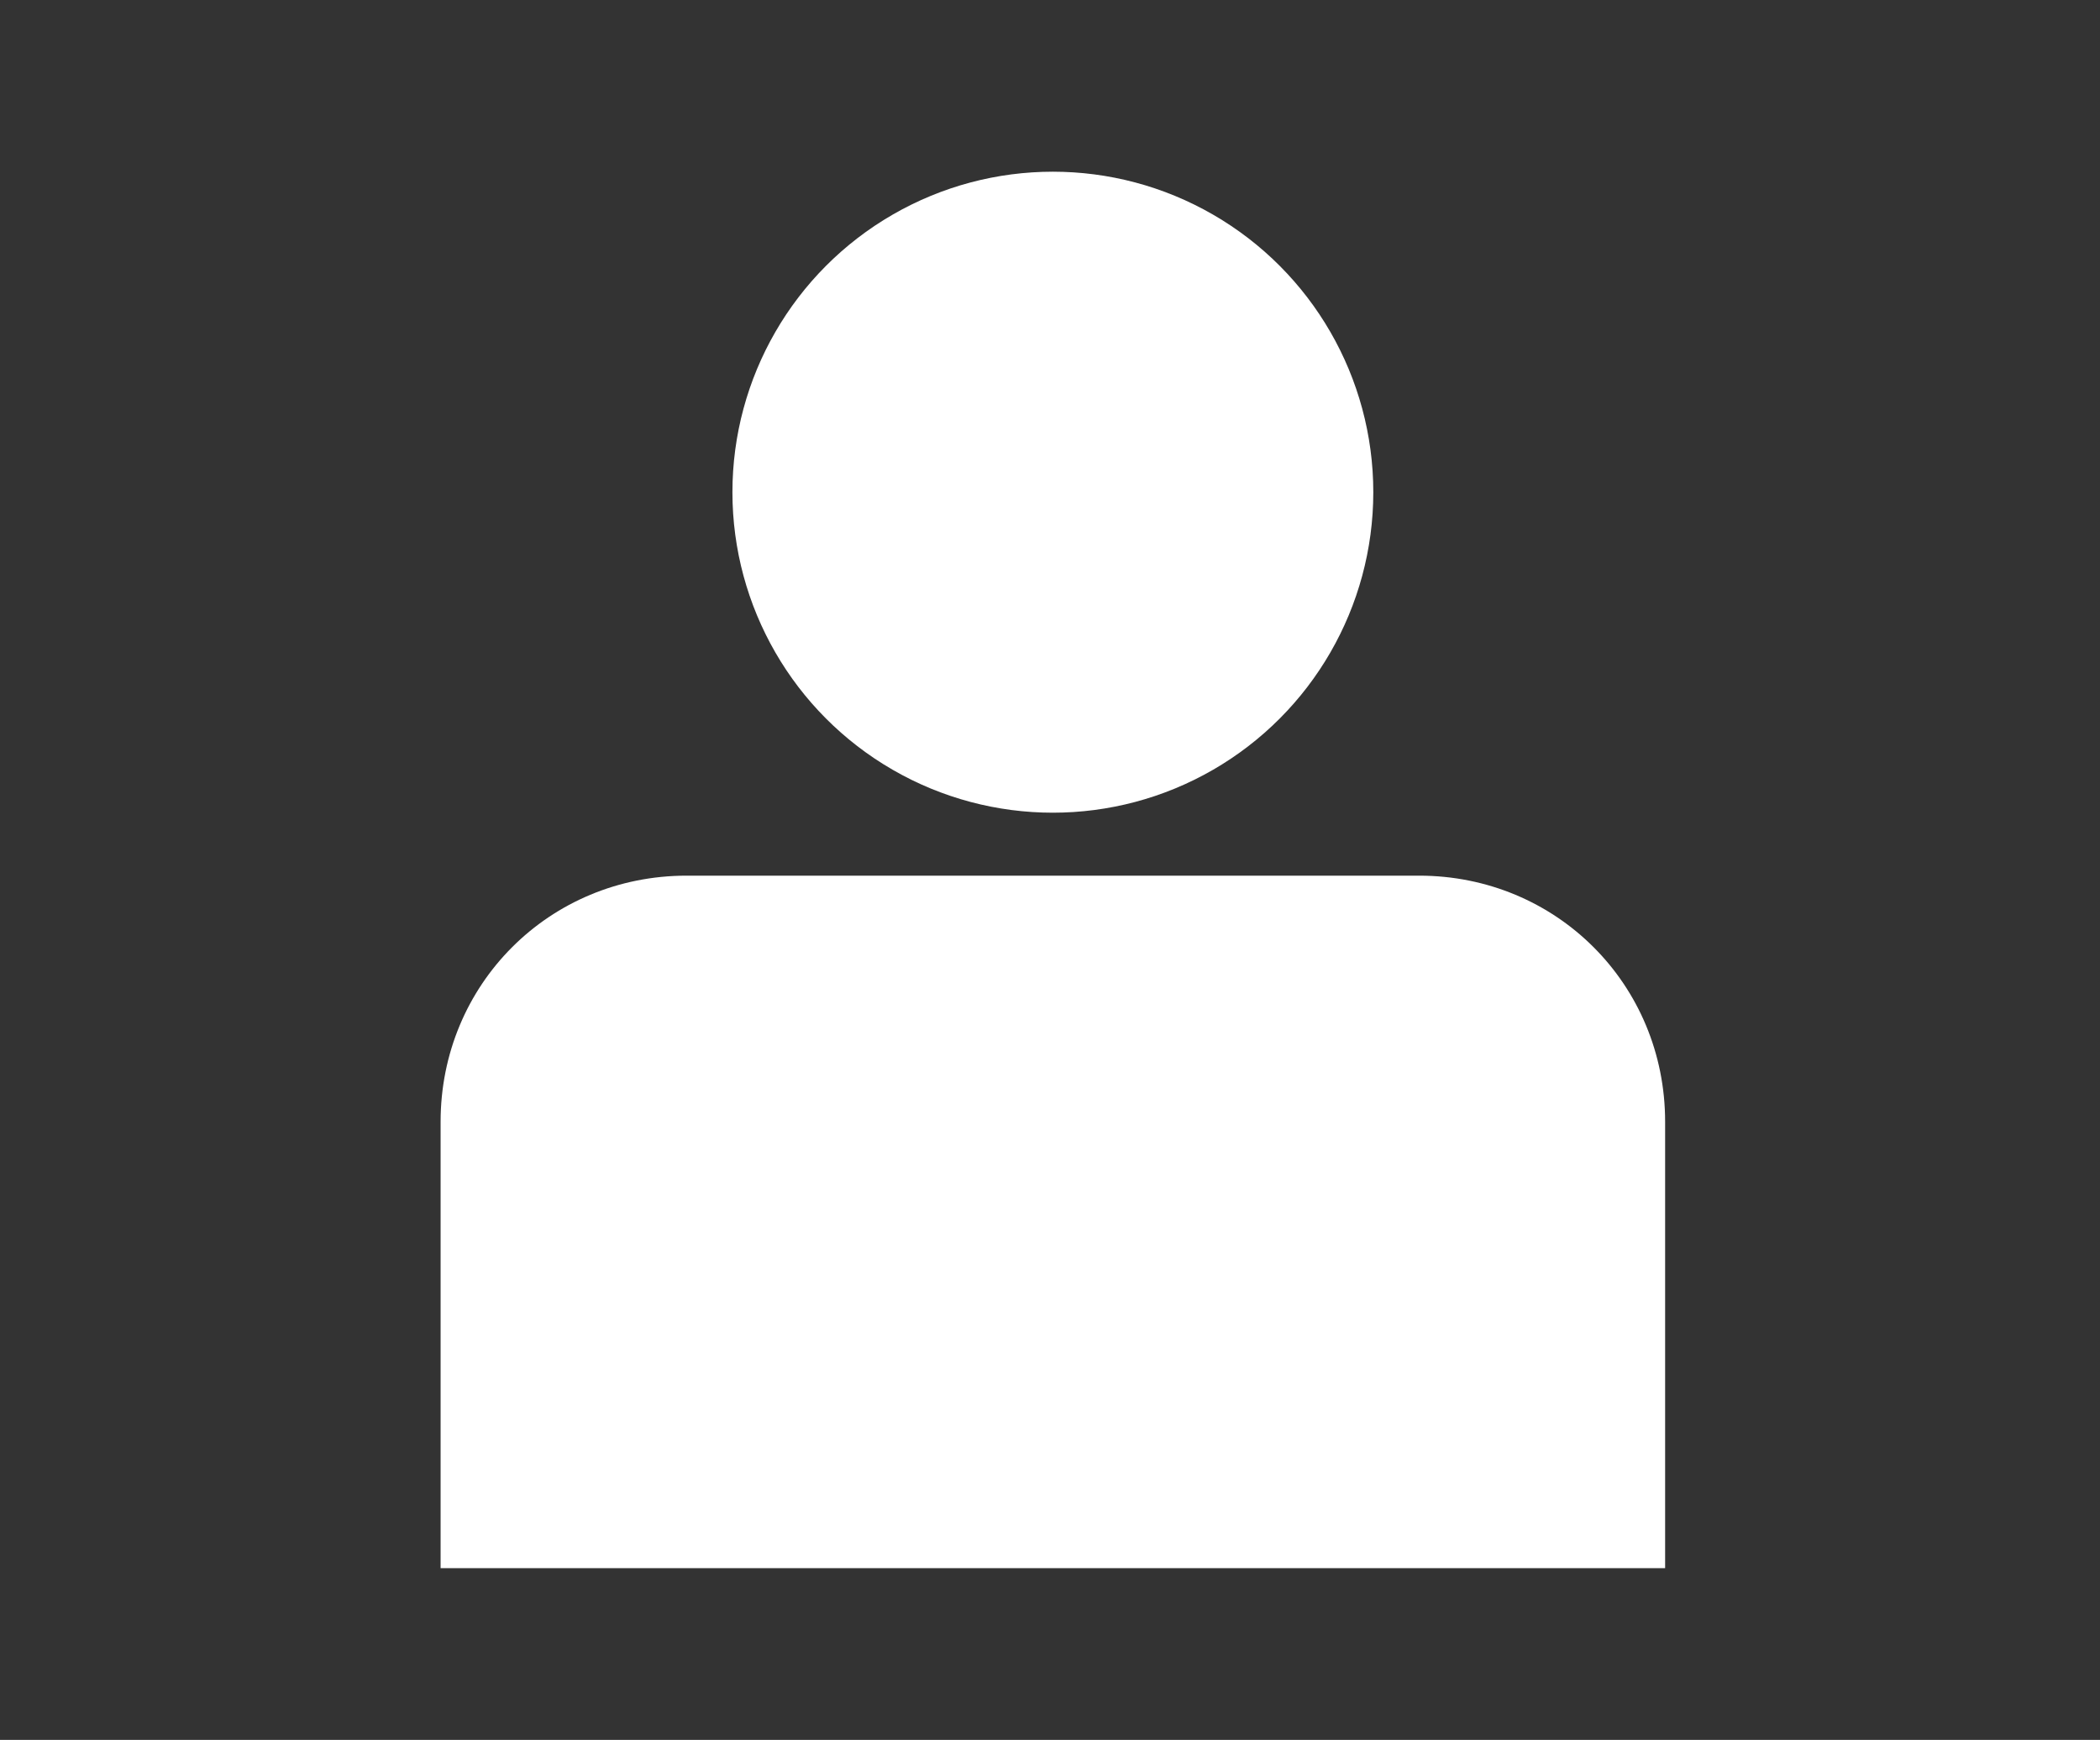 <?xml version="1.0" encoding="utf-8"?>
<!-- Generator: Adobe Illustrator 22.0.1, SVG Export Plug-In . SVG Version: 6.00 Build 0)  -->
<svg version="1.1" id="Layer_1" xmlns="http://www.w3.org/2000/svg" xmlns:xlink="http://www.w3.org/1999/xlink" x="0px" y="0px"
	 viewBox="0 0 36.7 30.4" style="enable-background:new 0 0 36.7 30.4;" xml:space="preserve">
<rect x="0" y="0" width="36.7" height="30.4" fill="#333333" stroke="none"/>
<style type="text/css">
	.st0{fill:#FFFFFF;}
</style>
<g>
	<circle class="st0" cx="18.4" cy="8.6" r="5.6"/>
	<g>
		<path class="st0" d="M29.1,19.6c0-2.4-1.9-4.3-4.3-4.3H12c-2.4,0-4.3,1.9-4.3,4.3v7.8h21.4V19.6z"/>
	</g>
</g>
</svg>
